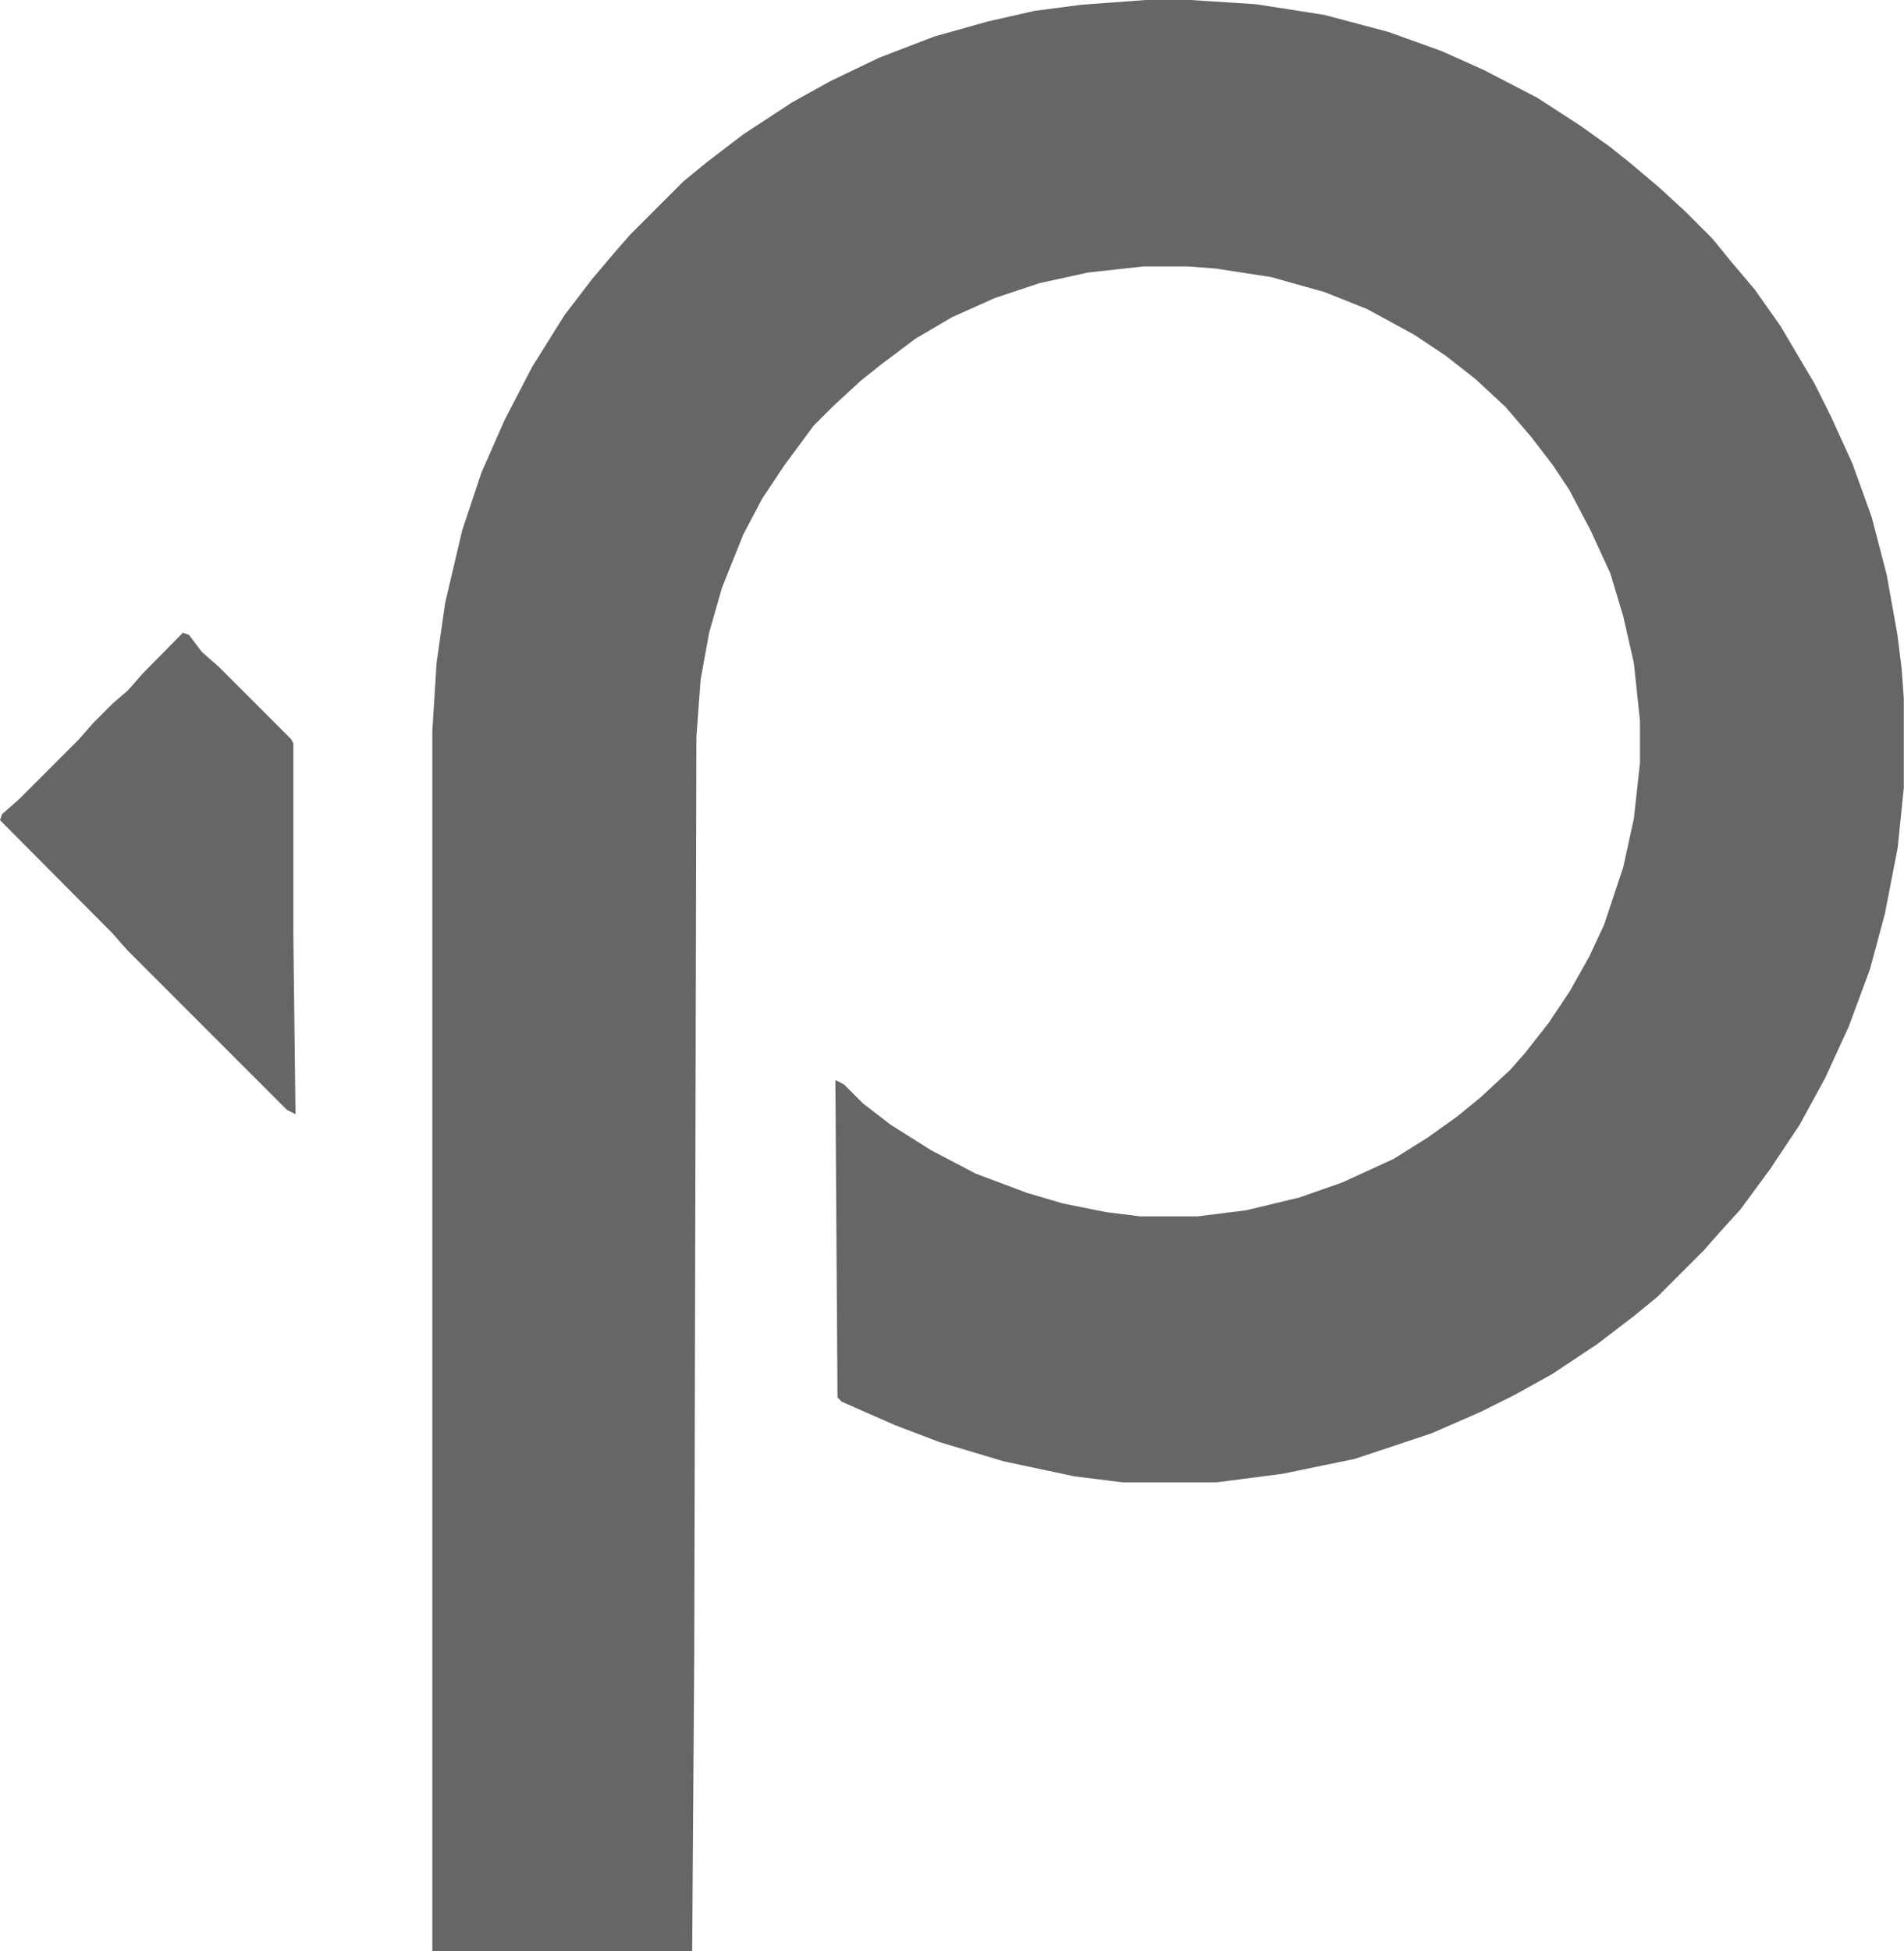 <svg xmlns="http://www.w3.org/2000/svg" width="31.232" height="32" viewBox="0 0 31.232 32">
  <g id="Promel_Projekt_favicon" transform="translate(-6 -6)">
    <path id="Path_2" data-name="Path 2" d="M-323.3,0h.734l1.083.07,1.118.175,1.048.279.873.314.7.314.873.454.7.454.489.349.349.279.454.384.419.384.454.454.314.384.384.454.419.594.559.943.279.559.349.769.314.873.245.943.175.978.07.559.035.489v1.467l-.1.978-.21,1.083-.244.908-.349.943-.384.838-.419.769-.489.734-.489.664-.349.384-.245.279-.769.769-.384.314-.594.454-.734.489-.629.349-.559.279-.8.349-1.258.419-1.188.245-1.083.14h-1.537l-.8-.1-1.153-.245-1.048-.314-.734-.279-.873-.384-.07-.07-.035-5.205.14.07.314.314.454.349.664.419.734.384.838.314.594.175.7.14.559.07h.943l.8-.1.873-.21.7-.245.838-.384.559-.349.489-.349.384-.314.489-.454.245-.279.384-.489.349-.524.314-.559.245-.524.314-.943.175-.8.1-.908v-.7l-.1-.943-.175-.769-.21-.7L-316,8.7l-.349-.664-.279-.419-.349-.454-.419-.489-.489-.454-.489-.384-.524-.349-.769-.419-.7-.279-.873-.245-.908-.14-.454-.035h-.734l-.908.1-.8.175-.734.245-.7.314-.594.349-.559.419-.349.279-.454.419-.314.314-.489.664-.349.524-.314.594-.349.873-.21.734-.14.769-.07.943-.035,15.057L-330.738,32H-335V11.983l.07-1.118.14-.978.279-1.188.314-.943.384-.873.454-.873.524-.838.454-.594.384-.454.245-.279.873-.873.384-.314.594-.454.8-.524.629-.349.8-.384.908-.349.873-.245.769-.175.769-.1Z" transform="translate(348.092 6)" fill="#646668"/>
    <path id="Path_3" data-name="Path 3" d="M-83,0l.1.035.21.279.279.245,1.188,1.188.035.07V4.961l.035,2.934-.14-.07-2.62-2.62-.245-.279L-86,3.074l.035-.1.279-.245.978-.978.245-.279.314-.314.245-.21.245-.279Z" transform="translate(92 16.376)" fill="#646668"/>
  </g>
</svg>
